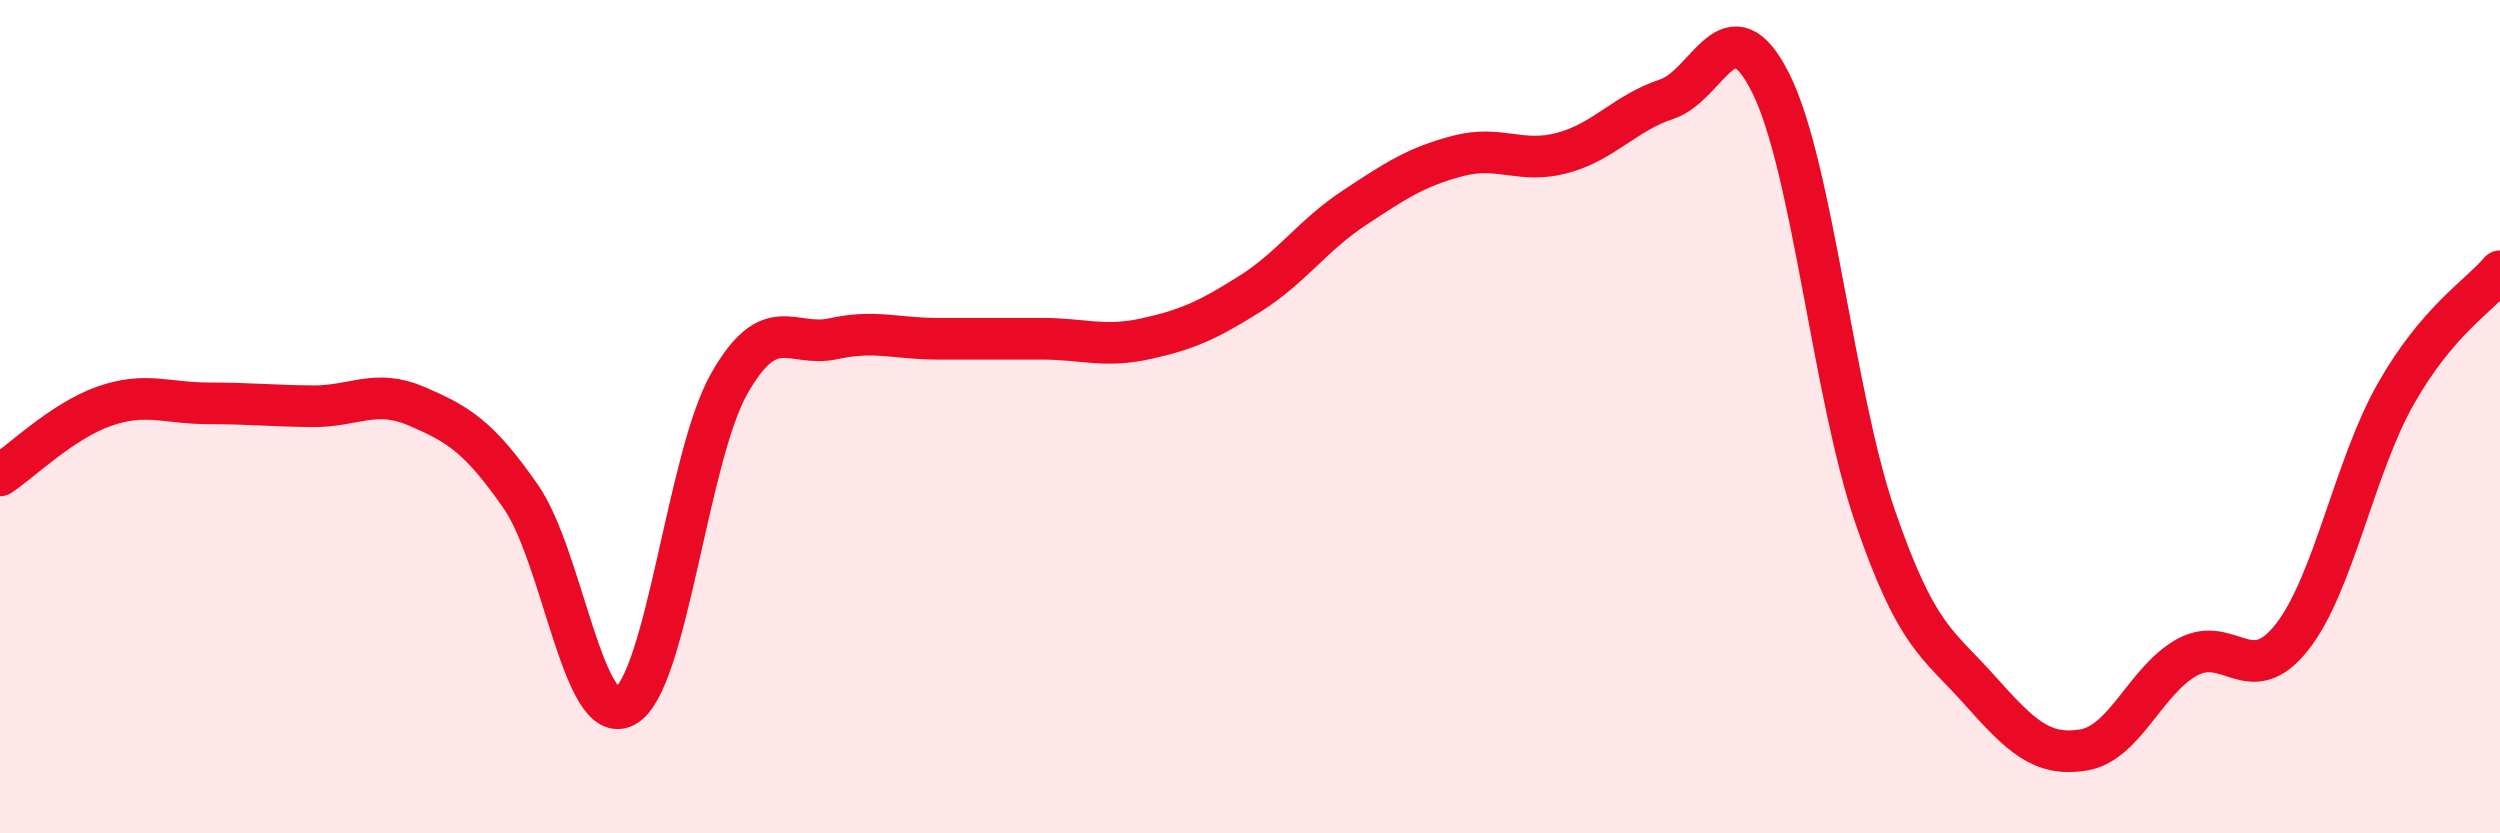 
    <svg width="60" height="20" viewBox="0 0 60 20" xmlns="http://www.w3.org/2000/svg">
      <path
        d="M 0,11.41 C 0.5,11.08 1.5,10.1 2.5,9.75 C 3.5,9.4 4,9.68 5,9.68 C 6,9.68 6.5,9.74 7.5,9.75 C 8.5,9.76 9,9.32 10,9.75 C 11,10.18 11.5,10.48 12.5,11.92 C 13.5,13.36 14,17.49 15,16.95 C 16,16.41 16.5,10.97 17.5,9.21 C 18.5,7.45 19,8.35 20,8.13 C 21,7.91 21.5,8.13 22.5,8.13 C 23.5,8.13 24,8.13 25,8.13 C 26,8.13 26.5,8.35 27.5,8.13 C 28.5,7.91 29,7.68 30,7.05 C 31,6.42 31.5,5.65 32.5,4.99 C 33.5,4.33 34,4 35,3.74 C 36,3.48 36.5,3.94 37.5,3.67 C 38.5,3.4 39,2.71 40,2.38 C 41,2.05 41.5,0 42.5,2 C 43.5,4 44,9.48 45,12.39 C 46,15.3 46.5,15.43 47.5,16.55 C 48.5,17.67 49,18.16 50,18 C 51,17.84 51.5,16.31 52.5,15.77 C 53.5,15.23 54,16.56 55,15.3 C 56,14.04 56.5,11.21 57.5,9.45 C 58.5,7.69 59.5,7.1 60,6.51L60 20L0 20Z"
        fill="#EB0A25"
        opacity="0.1"
        stroke-linecap="round"
        stroke-linejoin="round"
      />
      <path
        d="M 0,11.41 C 0.5,11.08 1.5,10.1 2.5,9.75 C 3.5,9.4 4,9.68 5,9.68 C 6,9.68 6.5,9.74 7.5,9.75 C 8.5,9.76 9,9.32 10,9.75 C 11,10.18 11.5,10.48 12.5,11.92 C 13.5,13.36 14,17.49 15,16.95 C 16,16.41 16.5,10.97 17.5,9.21 C 18.5,7.45 19,8.35 20,8.13 C 21,7.91 21.5,8.13 22.5,8.13 C 23.5,8.13 24,8.13 25,8.13 C 26,8.13 26.5,8.35 27.5,8.13 C 28.5,7.91 29,7.68 30,7.05 C 31,6.42 31.5,5.65 32.5,4.99 C 33.5,4.33 34,4 35,3.74 C 36,3.48 36.5,3.94 37.5,3.67 C 38.5,3.4 39,2.71 40,2.38 C 41,2.05 41.5,0 42.5,2 C 43.5,4 44,9.48 45,12.39 C 46,15.3 46.5,15.43 47.5,16.55 C 48.5,17.67 49,18.16 50,18 C 51,17.84 51.5,16.31 52.5,15.77 C 53.5,15.23 54,16.56 55,15.3 C 56,14.04 56.5,11.21 57.5,9.45 C 58.5,7.69 59.5,7.1 60,6.51"
        stroke="#EB0A25"
        stroke-width="1"
        fill="none"
        stroke-linecap="round"
        stroke-linejoin="round"
      />
    </svg>
  